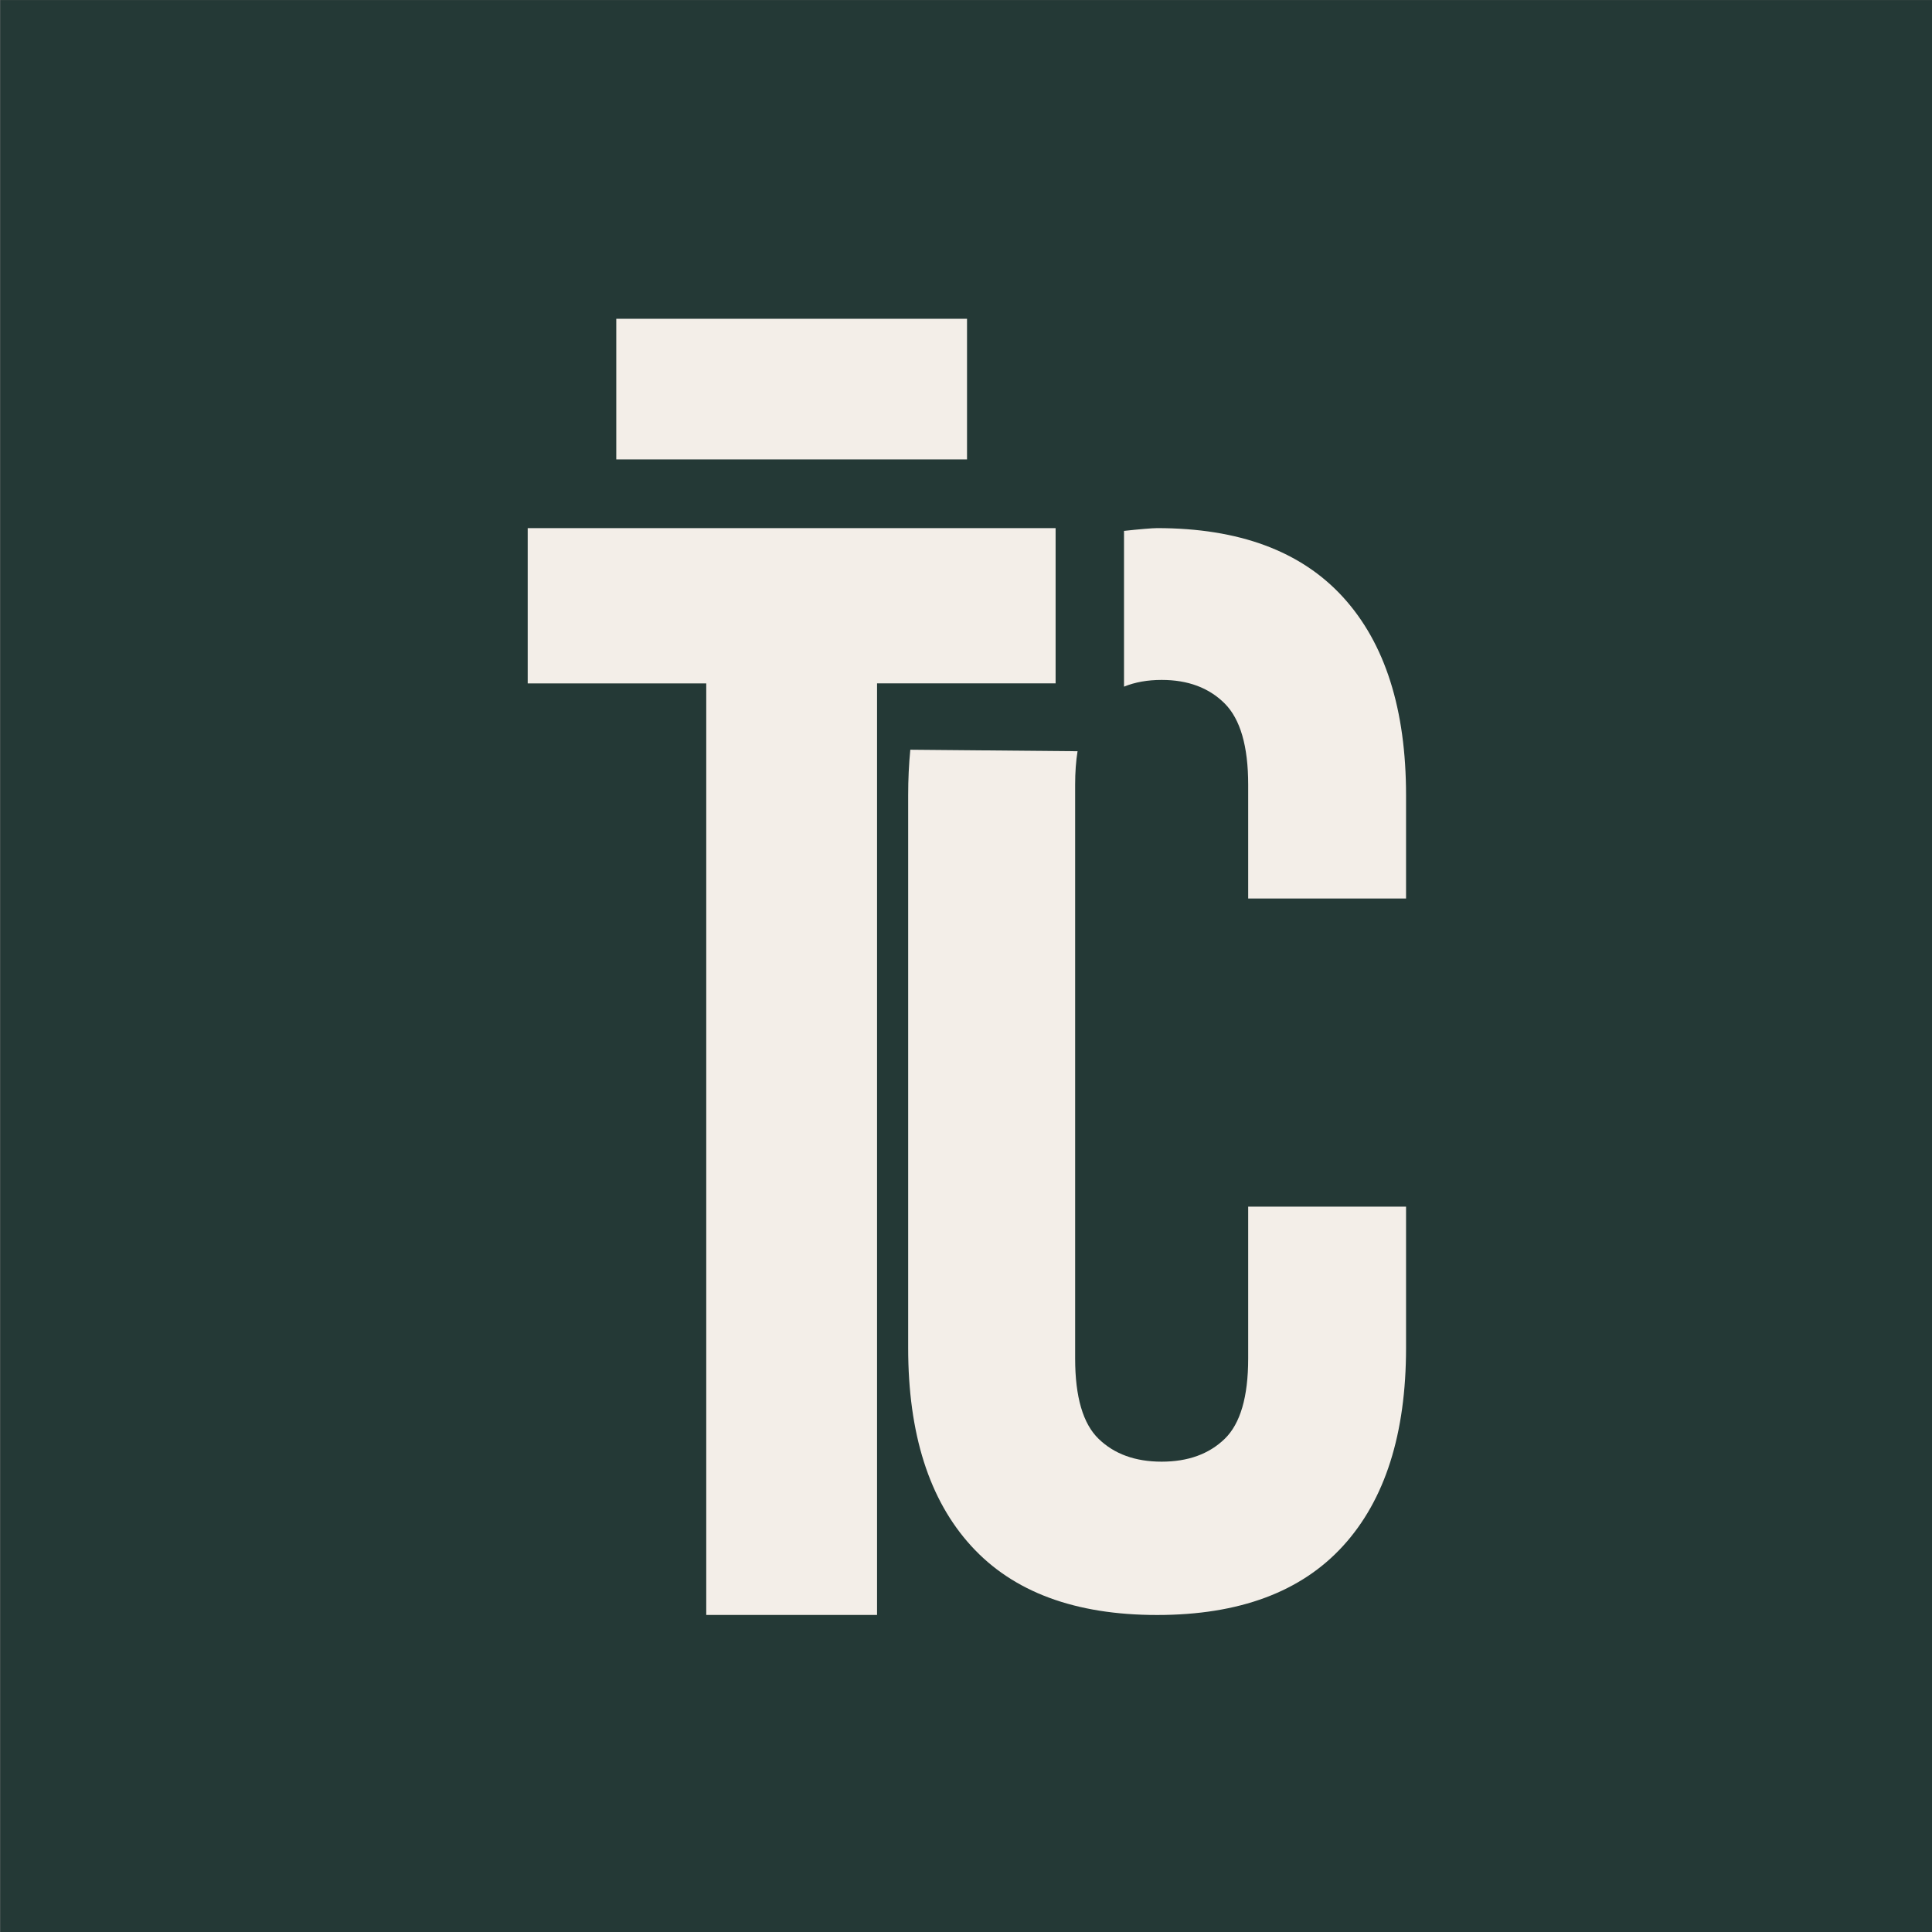 <?xml version="1.0" encoding="UTF-8"?> <svg xmlns="http://www.w3.org/2000/svg" id="_Слой_1" data-name="Слой 1" viewBox="0 0 1080 1080"><rect x="0" y="0" width="1080" height="1080" fill="#808080" stroke="none"/><defs><style> .cls-1 { fill: #243936; } .cls-2 { fill: #f3eee8; } </style></defs><rect class="cls-1" x=".12" y=".03" width="1080" height="1080"></rect><g><rect class="cls-2" x="344.5" y="178.2" width="196.07" height="78.61"></rect><path class="cls-2" d="m294.99,295.22h295.1v86.79h-99.81v520.76h-95.48V382.02h-99.81v-86.79Z"></path><path class="cls-2" d="m602.36,419.94c-.9,5.58-1.35,11.81-1.35,18.69v320.75c0,21.51,4.37,36.49,13.15,44.97,8.76,8.48,20.5,12.73,35.21,12.73s26.44-4.24,35.22-12.73c8.76-8.48,13.15-23.47,13.15-44.97v-84.85h88.25v78.91c0,48.09-11.74,85-35.21,110.74-23.48,25.75-58.12,38.61-103.95,38.61s-80.48-12.86-103.94-38.61c-23.48-25.74-35.22-62.65-35.22-110.74v-308.87c0-8.87.4-17.36,1.2-25.47m119.46-122.33c8.49-.93,15.88-1.55,18.5-1.55,45.82,0,80.47,12.87,103.95,38.61,23.47,25.75,35.21,62.66,35.21,110.74v57.7h-88.25v-63.64c0-21.49-4.39-36.62-13.15-45.4-8.78-8.76-20.52-13.15-35.22-13.15-7.86,0-14.88,1.25-21.04,3.76m-119.47,35.26"></path></g></svg> 